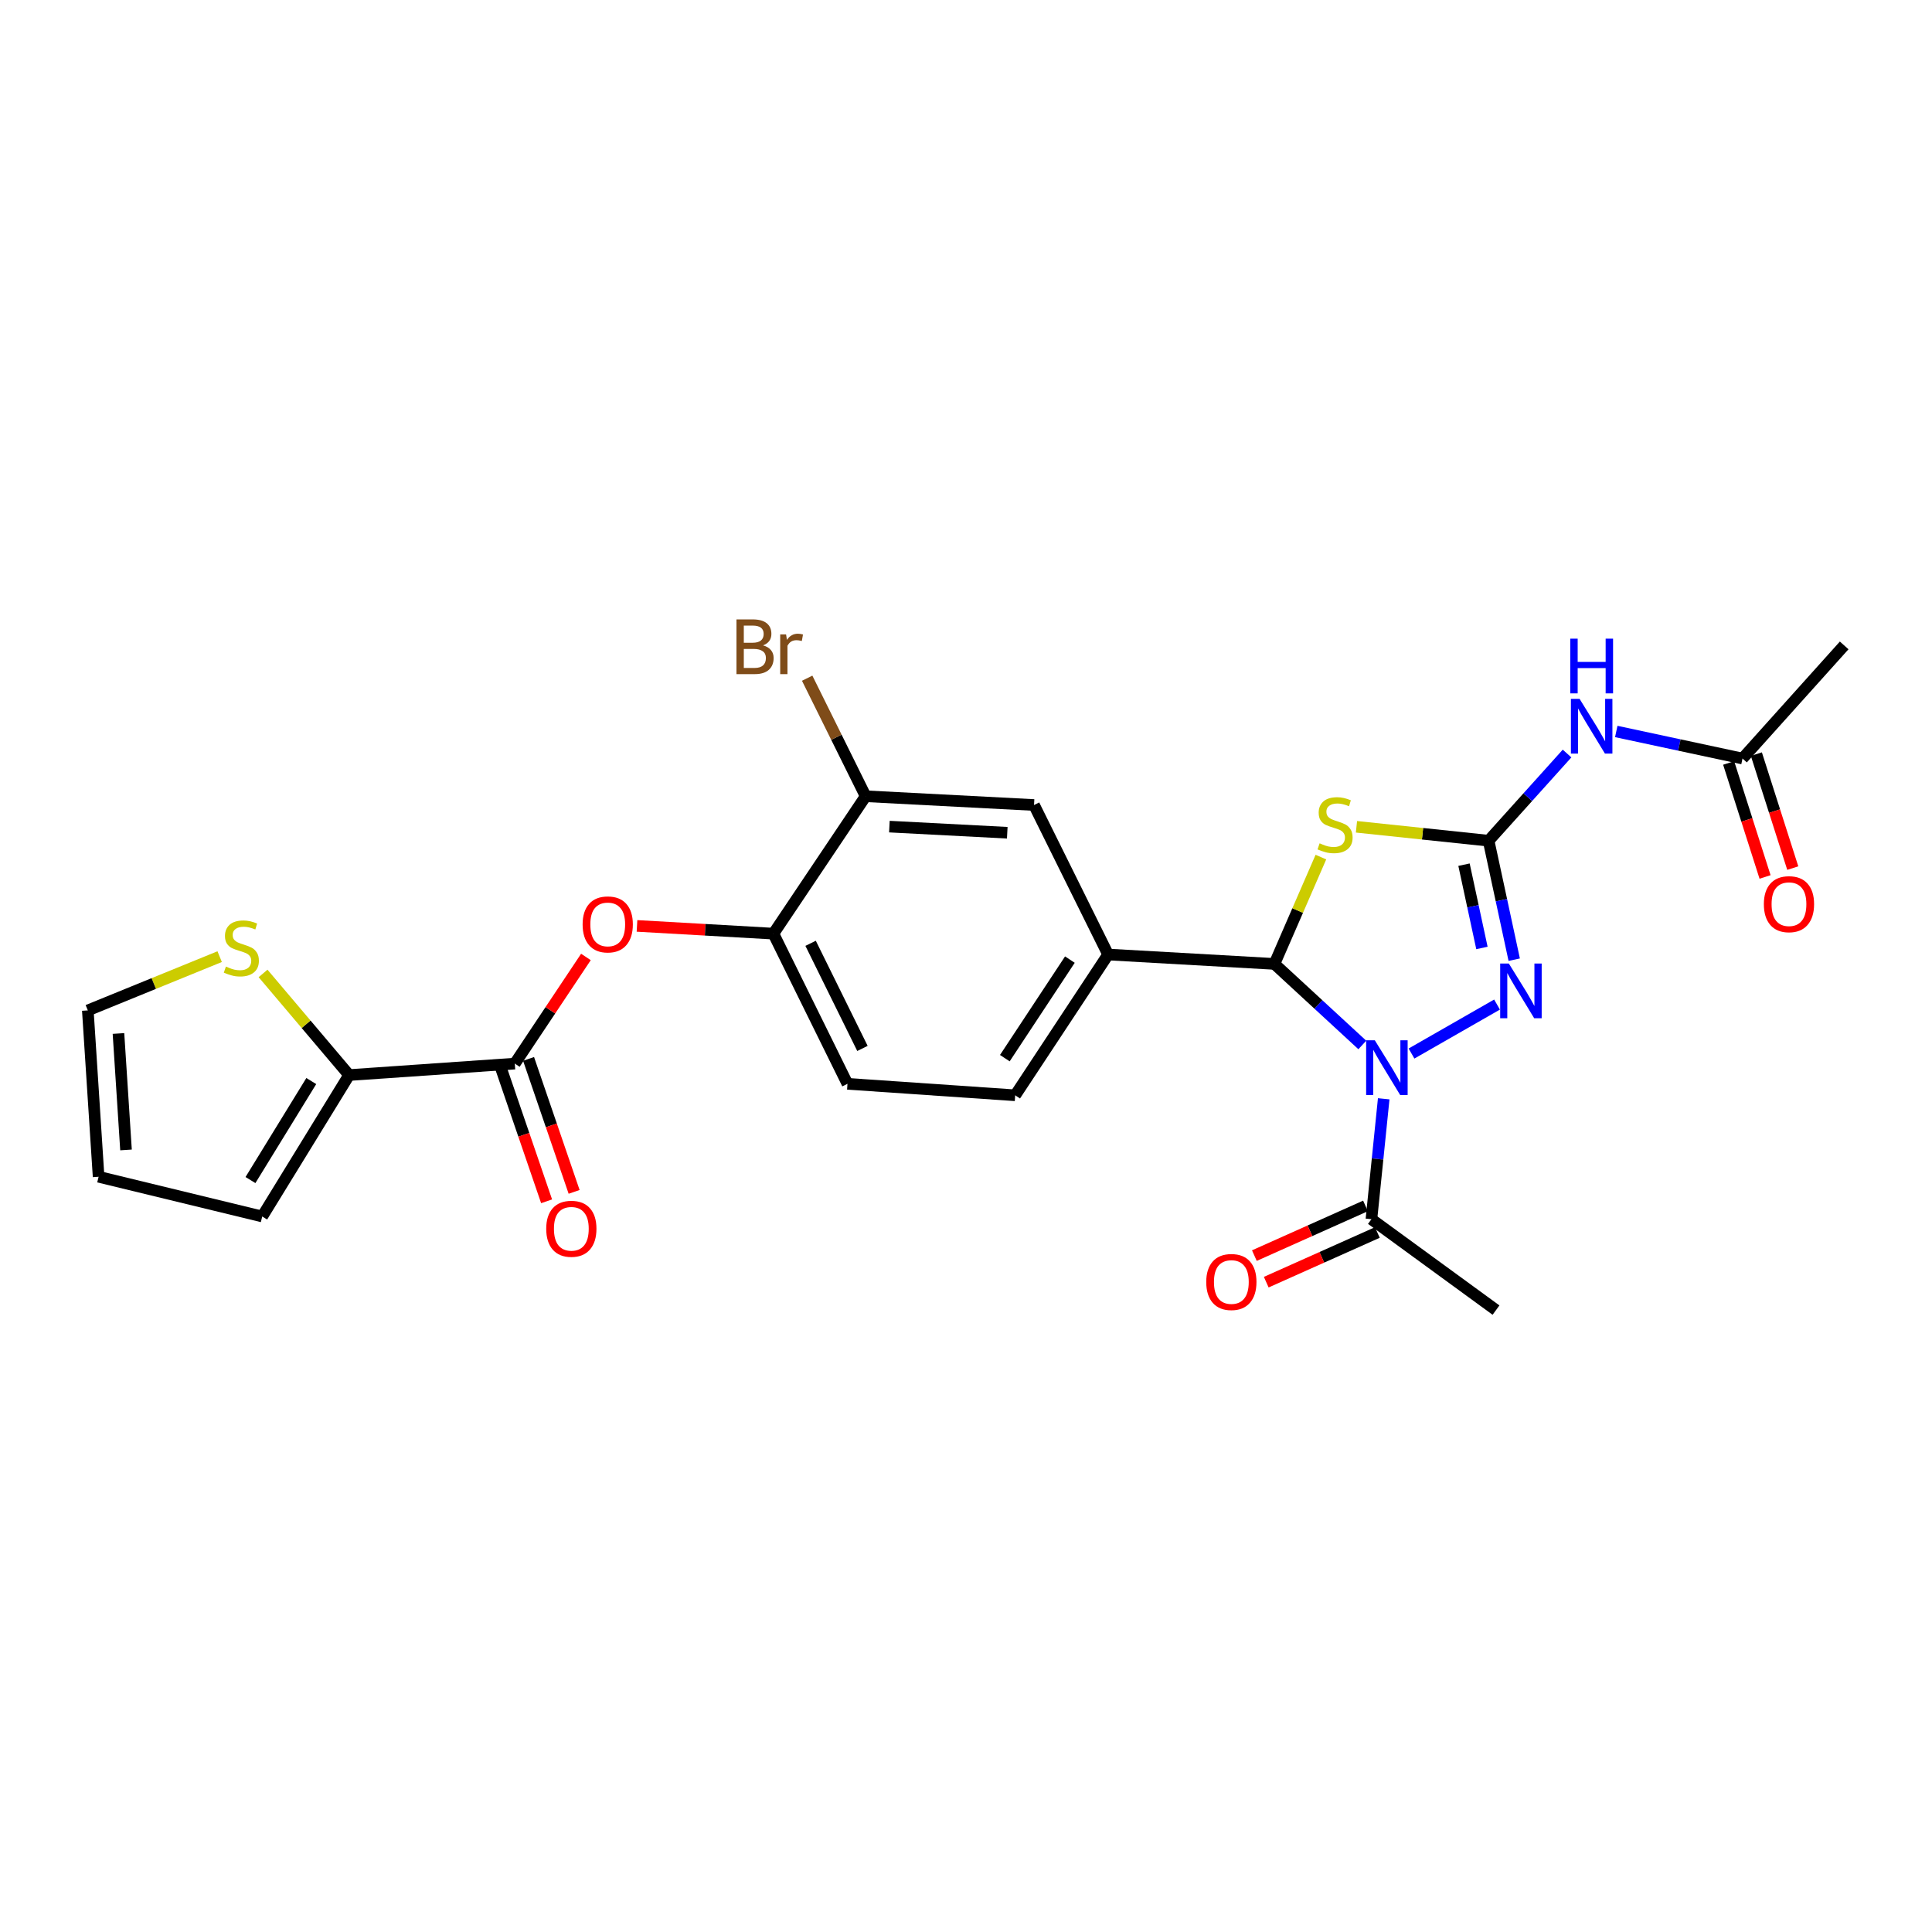 <?xml version='1.0' encoding='iso-8859-1'?>
<svg version='1.1' baseProfile='full'
              xmlns='http://www.w3.org/2000/svg'
                      xmlns:rdkit='http://www.rdkit.org/xml'
                      xmlns:xlink='http://www.w3.org/1999/xlink'
                  xml:space='preserve'
width='1000px' height='1000px' viewBox='0 0 1000 1000'>
<!-- END OF HEADER -->
<rect style='opacity:1.0;fill:#FFFFFF;stroke:none' width='1000' height='1000' x='0' y='0'> </rect>
<path class='bond-1' d='M 705.134,540.873 L 682.391,519.899' style='fill:none;fill-rule:evenodd;stroke:#0000FF;stroke-width:6px;stroke-linecap:butt;stroke-linejoin:miter;stroke-opacity:1' />
<path class='bond-1' d='M 682.391,519.899 L 659.649,498.924' style='fill:none;fill-rule:evenodd;stroke:#000000;stroke-width:6px;stroke-linecap:butt;stroke-linejoin:miter;stroke-opacity:1' />
<path class='bond-3' d='M 730.592,545.31 L 774.862,519.961' style='fill:none;fill-rule:evenodd;stroke:#0000FF;stroke-width:6px;stroke-linecap:butt;stroke-linejoin:miter;stroke-opacity:1' />
<path class='bond-6' d='M 716.208,568.735 L 713.028,599.898' style='fill:none;fill-rule:evenodd;stroke:#0000FF;stroke-width:6px;stroke-linecap:butt;stroke-linejoin:miter;stroke-opacity:1' />
<path class='bond-6' d='M 713.028,599.898 L 709.848,631.06' style='fill:none;fill-rule:evenodd;stroke:#000000;stroke-width:6px;stroke-linecap:butt;stroke-linejoin:miter;stroke-opacity:1' />
<path class='bond-0' d='M 770.495,435.149 L 777.126,465.939' style='fill:none;fill-rule:evenodd;stroke:#000000;stroke-width:6px;stroke-linecap:butt;stroke-linejoin:miter;stroke-opacity:1' />
<path class='bond-0' d='M 777.126,465.939 L 783.757,496.73' style='fill:none;fill-rule:evenodd;stroke:#0000FF;stroke-width:6px;stroke-linecap:butt;stroke-linejoin:miter;stroke-opacity:1' />
<path class='bond-0' d='M 757.765,447.556 L 762.406,469.109' style='fill:none;fill-rule:evenodd;stroke:#000000;stroke-width:6px;stroke-linecap:butt;stroke-linejoin:miter;stroke-opacity:1' />
<path class='bond-0' d='M 762.406,469.109 L 767.048,490.662' style='fill:none;fill-rule:evenodd;stroke:#0000FF;stroke-width:6px;stroke-linecap:butt;stroke-linejoin:miter;stroke-opacity:1' />
<path class='bond-4' d='M 770.495,435.149 L 790.801,412.589' style='fill:none;fill-rule:evenodd;stroke:#000000;stroke-width:6px;stroke-linecap:butt;stroke-linejoin:miter;stroke-opacity:1' />
<path class='bond-4' d='M 790.801,412.589 L 811.107,390.029' style='fill:none;fill-rule:evenodd;stroke:#0000FF;stroke-width:6px;stroke-linecap:butt;stroke-linejoin:miter;stroke-opacity:1' />
<path class='bond-26' d='M 770.495,435.149 L 736.3,431.549' style='fill:none;fill-rule:evenodd;stroke:#000000;stroke-width:6px;stroke-linecap:butt;stroke-linejoin:miter;stroke-opacity:1' />
<path class='bond-26' d='M 736.3,431.549 L 702.104,427.949' style='fill:none;fill-rule:evenodd;stroke:#CCCC00;stroke-width:6px;stroke-linecap:butt;stroke-linejoin:miter;stroke-opacity:1' />
<path class='bond-2' d='M 659.649,498.924 L 671.674,471.277' style='fill:none;fill-rule:evenodd;stroke:#000000;stroke-width:6px;stroke-linecap:butt;stroke-linejoin:miter;stroke-opacity:1' />
<path class='bond-2' d='M 671.674,471.277 L 683.699,443.63' style='fill:none;fill-rule:evenodd;stroke:#CCCC00;stroke-width:6px;stroke-linecap:butt;stroke-linejoin:miter;stroke-opacity:1' />
<path class='bond-7' d='M 659.649,498.924 L 573.555,494.056' style='fill:none;fill-rule:evenodd;stroke:#000000;stroke-width:6px;stroke-linecap:butt;stroke-linejoin:miter;stroke-opacity:1' />
<path class='bond-14' d='M 836.576,378.612 L 869.248,385.616' style='fill:none;fill-rule:evenodd;stroke:#0000FF;stroke-width:6px;stroke-linecap:butt;stroke-linejoin:miter;stroke-opacity:1' />
<path class='bond-14' d='M 869.248,385.616 L 901.92,392.62' style='fill:none;fill-rule:evenodd;stroke:#000000;stroke-width:6px;stroke-linecap:butt;stroke-linejoin:miter;stroke-opacity:1' />
<path class='bond-5' d='M 266.462,550.521 L 284.868,522.918' style='fill:none;fill-rule:evenodd;stroke:#000000;stroke-width:6px;stroke-linecap:butt;stroke-linejoin:miter;stroke-opacity:1' />
<path class='bond-5' d='M 284.868,522.918 L 303.274,495.315' style='fill:none;fill-rule:evenodd;stroke:#FF0000;stroke-width:6px;stroke-linecap:butt;stroke-linejoin:miter;stroke-opacity:1' />
<path class='bond-8' d='M 266.462,550.521 L 180.694,556.452' style='fill:none;fill-rule:evenodd;stroke:#000000;stroke-width:6px;stroke-linecap:butt;stroke-linejoin:miter;stroke-opacity:1' />
<path class='bond-16' d='M 259.34,552.961 L 271.13,587.376' style='fill:none;fill-rule:evenodd;stroke:#000000;stroke-width:6px;stroke-linecap:butt;stroke-linejoin:miter;stroke-opacity:1' />
<path class='bond-16' d='M 271.13,587.376 L 282.921,621.792' style='fill:none;fill-rule:evenodd;stroke:#FF0000;stroke-width:6px;stroke-linecap:butt;stroke-linejoin:miter;stroke-opacity:1' />
<path class='bond-16' d='M 273.584,548.081 L 285.375,582.496' style='fill:none;fill-rule:evenodd;stroke:#000000;stroke-width:6px;stroke-linecap:butt;stroke-linejoin:miter;stroke-opacity:1' />
<path class='bond-16' d='M 285.375,582.496 L 297.166,616.912' style='fill:none;fill-rule:evenodd;stroke:#FF0000;stroke-width:6px;stroke-linecap:butt;stroke-linejoin:miter;stroke-opacity:1' />
<path class='bond-19' d='M 706.775,624.187 L 678.018,637.045' style='fill:none;fill-rule:evenodd;stroke:#000000;stroke-width:6px;stroke-linecap:butt;stroke-linejoin:miter;stroke-opacity:1' />
<path class='bond-19' d='M 678.018,637.045 L 649.26,649.902' style='fill:none;fill-rule:evenodd;stroke:#FF0000;stroke-width:6px;stroke-linecap:butt;stroke-linejoin:miter;stroke-opacity:1' />
<path class='bond-19' d='M 712.921,637.933 L 684.163,650.791' style='fill:none;fill-rule:evenodd;stroke:#000000;stroke-width:6px;stroke-linecap:butt;stroke-linejoin:miter;stroke-opacity:1' />
<path class='bond-19' d='M 684.163,650.791 L 655.406,663.648' style='fill:none;fill-rule:evenodd;stroke:#FF0000;stroke-width:6px;stroke-linecap:butt;stroke-linejoin:miter;stroke-opacity:1' />
<path class='bond-24' d='M 709.848,631.06 L 774.335,678.106' style='fill:none;fill-rule:evenodd;stroke:#000000;stroke-width:6px;stroke-linecap:butt;stroke-linejoin:miter;stroke-opacity:1' />
<path class='bond-13' d='M 573.555,494.056 L 535.217,416.67' style='fill:none;fill-rule:evenodd;stroke:#000000;stroke-width:6px;stroke-linecap:butt;stroke-linejoin:miter;stroke-opacity:1' />
<path class='bond-18' d='M 573.555,494.056 L 525.455,566.925' style='fill:none;fill-rule:evenodd;stroke:#000000;stroke-width:6px;stroke-linecap:butt;stroke-linejoin:miter;stroke-opacity:1' />
<path class='bond-18' d='M 553.773,496.691 L 520.104,547.7' style='fill:none;fill-rule:evenodd;stroke:#000000;stroke-width:6px;stroke-linecap:butt;stroke-linejoin:miter;stroke-opacity:1' />
<path class='bond-12' d='M 180.694,556.452 L 158.428,530.151' style='fill:none;fill-rule:evenodd;stroke:#000000;stroke-width:6px;stroke-linecap:butt;stroke-linejoin:miter;stroke-opacity:1' />
<path class='bond-12' d='M 158.428,530.151 L 136.161,503.85' style='fill:none;fill-rule:evenodd;stroke:#CCCC00;stroke-width:6px;stroke-linecap:butt;stroke-linejoin:miter;stroke-opacity:1' />
<path class='bond-15' d='M 180.694,556.452 L 135.723,629.655' style='fill:none;fill-rule:evenodd;stroke:#000000;stroke-width:6px;stroke-linecap:butt;stroke-linejoin:miter;stroke-opacity:1' />
<path class='bond-15' d='M 161.119,559.55 L 129.639,610.793' style='fill:none;fill-rule:evenodd;stroke:#000000;stroke-width:6px;stroke-linecap:butt;stroke-linejoin:miter;stroke-opacity:1' />
<path class='bond-9' d='M 329.709,479.248 L 365.011,481.252' style='fill:none;fill-rule:evenodd;stroke:#FF0000;stroke-width:6px;stroke-linecap:butt;stroke-linejoin:miter;stroke-opacity:1' />
<path class='bond-9' d='M 365.011,481.252 L 400.313,483.257' style='fill:none;fill-rule:evenodd;stroke:#000000;stroke-width:6px;stroke-linecap:butt;stroke-linejoin:miter;stroke-opacity:1' />
<path class='bond-10' d='M 400.313,483.257 L 438.65,560.985' style='fill:none;fill-rule:evenodd;stroke:#000000;stroke-width:6px;stroke-linecap:butt;stroke-linejoin:miter;stroke-opacity:1' />
<path class='bond-10' d='M 419.567,488.255 L 446.403,542.666' style='fill:none;fill-rule:evenodd;stroke:#000000;stroke-width:6px;stroke-linecap:butt;stroke-linejoin:miter;stroke-opacity:1' />
<path class='bond-27' d='M 400.313,483.257 L 448.052,412.136' style='fill:none;fill-rule:evenodd;stroke:#000000;stroke-width:6px;stroke-linecap:butt;stroke-linejoin:miter;stroke-opacity:1' />
<path class='bond-11' d='M 448.052,412.136 L 535.217,416.67' style='fill:none;fill-rule:evenodd;stroke:#000000;stroke-width:6px;stroke-linecap:butt;stroke-linejoin:miter;stroke-opacity:1' />
<path class='bond-11' d='M 460.345,427.853 L 521.36,431.027' style='fill:none;fill-rule:evenodd;stroke:#000000;stroke-width:6px;stroke-linecap:butt;stroke-linejoin:miter;stroke-opacity:1' />
<path class='bond-23' d='M 448.052,412.136 L 432.921,381.586' style='fill:none;fill-rule:evenodd;stroke:#000000;stroke-width:6px;stroke-linecap:butt;stroke-linejoin:miter;stroke-opacity:1' />
<path class='bond-23' d='M 432.921,381.586 L 417.79,351.037' style='fill:none;fill-rule:evenodd;stroke:#7F4C19;stroke-width:6px;stroke-linecap:butt;stroke-linejoin:miter;stroke-opacity:1' />
<path class='bond-17' d='M 113.698,495.155 L 79.576,509.073' style='fill:none;fill-rule:evenodd;stroke:#CCCC00;stroke-width:6px;stroke-linecap:butt;stroke-linejoin:miter;stroke-opacity:1' />
<path class='bond-17' d='M 79.576,509.073 L 45.455,522.991' style='fill:none;fill-rule:evenodd;stroke:#000000;stroke-width:6px;stroke-linecap:butt;stroke-linejoin:miter;stroke-opacity:1' />
<path class='bond-22' d='M 894.749,394.911 L 904.171,424.41' style='fill:none;fill-rule:evenodd;stroke:#000000;stroke-width:6px;stroke-linecap:butt;stroke-linejoin:miter;stroke-opacity:1' />
<path class='bond-22' d='M 904.171,424.41 L 913.593,453.909' style='fill:none;fill-rule:evenodd;stroke:#FF0000;stroke-width:6px;stroke-linecap:butt;stroke-linejoin:miter;stroke-opacity:1' />
<path class='bond-22' d='M 909.092,390.329 L 918.514,419.829' style='fill:none;fill-rule:evenodd;stroke:#000000;stroke-width:6px;stroke-linecap:butt;stroke-linejoin:miter;stroke-opacity:1' />
<path class='bond-22' d='M 918.514,419.829 L 927.937,449.328' style='fill:none;fill-rule:evenodd;stroke:#FF0000;stroke-width:6px;stroke-linecap:butt;stroke-linejoin:miter;stroke-opacity:1' />
<path class='bond-25' d='M 901.92,392.62 L 954.545,334.064' style='fill:none;fill-rule:evenodd;stroke:#000000;stroke-width:6px;stroke-linecap:butt;stroke-linejoin:miter;stroke-opacity:1' />
<path class='bond-21' d='M 135.723,629.655 L 51.034,609.093' style='fill:none;fill-rule:evenodd;stroke:#000000;stroke-width:6px;stroke-linecap:butt;stroke-linejoin:miter;stroke-opacity:1' />
<path class='bond-28' d='M 45.455,522.991 L 51.034,609.093' style='fill:none;fill-rule:evenodd;stroke:#000000;stroke-width:6px;stroke-linecap:butt;stroke-linejoin:miter;stroke-opacity:1' />
<path class='bond-28' d='M 61.317,534.933 L 65.223,595.204' style='fill:none;fill-rule:evenodd;stroke:#000000;stroke-width:6px;stroke-linecap:butt;stroke-linejoin:miter;stroke-opacity:1' />
<path class='bond-20' d='M 525.455,566.925 L 438.65,560.985' style='fill:none;fill-rule:evenodd;stroke:#000000;stroke-width:6px;stroke-linecap:butt;stroke-linejoin:miter;stroke-opacity:1' />
<path  class='atom-0' d='M 711.594 538.444
L 720.874 553.444
Q 721.794 554.924, 723.274 557.604
Q 724.754 560.284, 724.834 560.444
L 724.834 538.444
L 728.594 538.444
L 728.594 566.764
L 724.714 566.764
L 714.754 550.364
Q 713.594 548.444, 712.354 546.244
Q 711.154 544.044, 710.794 543.364
L 710.794 566.764
L 707.114 566.764
L 707.114 538.444
L 711.594 538.444
' fill='#0000FF'/>
<path  class='atom-3' d='M 683.027 436.503
Q 683.347 436.623, 684.667 437.183
Q 685.987 437.743, 687.427 438.103
Q 688.907 438.423, 690.347 438.423
Q 693.027 438.423, 694.587 437.143
Q 696.147 435.823, 696.147 433.543
Q 696.147 431.983, 695.347 431.023
Q 694.587 430.063, 693.387 429.543
Q 692.187 429.023, 690.187 428.423
Q 687.667 427.663, 686.147 426.943
Q 684.667 426.223, 683.587 424.703
Q 682.547 423.183, 682.547 420.623
Q 682.547 417.063, 684.947 414.863
Q 687.387 412.663, 692.187 412.663
Q 695.467 412.663, 699.187 414.223
L 698.267 417.303
Q 694.867 415.903, 692.307 415.903
Q 689.547 415.903, 688.027 417.063
Q 686.507 418.183, 686.547 420.143
Q 686.547 421.663, 687.307 422.583
Q 688.107 423.503, 689.227 424.023
Q 690.387 424.543, 692.307 425.143
Q 694.867 425.943, 696.387 426.743
Q 697.907 427.543, 698.987 429.183
Q 700.107 430.783, 700.107 433.543
Q 700.107 437.463, 697.467 439.583
Q 694.867 441.663, 690.507 441.663
Q 687.987 441.663, 686.067 441.103
Q 684.187 440.583, 681.947 439.663
L 683.027 436.503
' fill='#CCCC00'/>
<path  class='atom-4' d='M 780.974 498.718
L 790.254 513.718
Q 791.174 515.198, 792.654 517.878
Q 794.134 520.558, 794.214 520.718
L 794.214 498.718
L 797.974 498.718
L 797.974 527.038
L 794.094 527.038
L 784.134 510.638
Q 782.974 508.718, 781.734 506.518
Q 780.534 504.318, 780.174 503.638
L 780.174 527.038
L 776.494 527.038
L 776.494 498.718
L 780.974 498.718
' fill='#0000FF'/>
<path  class='atom-5' d='M 817.58 361.721
L 826.86 376.721
Q 827.78 378.201, 829.26 380.881
Q 830.74 383.561, 830.82 383.721
L 830.82 361.721
L 834.58 361.721
L 834.58 390.041
L 830.7 390.041
L 820.74 373.641
Q 819.58 371.721, 818.34 369.521
Q 817.14 367.321, 816.78 366.641
L 816.78 390.041
L 813.1 390.041
L 813.1 361.721
L 817.58 361.721
' fill='#0000FF'/>
<path  class='atom-5' d='M 812.76 330.569
L 816.6 330.569
L 816.6 342.609
L 831.08 342.609
L 831.08 330.569
L 834.92 330.569
L 834.92 358.889
L 831.08 358.889
L 831.08 345.809
L 816.6 345.809
L 816.6 358.889
L 812.76 358.889
L 812.76 330.569
' fill='#0000FF'/>
<path  class='atom-10' d='M 301.561 478.468
Q 301.561 471.668, 304.921 467.868
Q 308.281 464.068, 314.561 464.068
Q 320.841 464.068, 324.201 467.868
Q 327.561 471.668, 327.561 478.468
Q 327.561 485.348, 324.161 489.268
Q 320.761 493.148, 314.561 493.148
Q 308.321 493.148, 304.921 489.268
Q 301.561 485.388, 301.561 478.468
M 314.561 489.948
Q 318.881 489.948, 321.201 487.068
Q 323.561 484.148, 323.561 478.468
Q 323.561 472.908, 321.201 470.108
Q 318.881 467.268, 314.561 467.268
Q 310.241 467.268, 307.881 470.068
Q 305.561 472.868, 305.561 478.468
Q 305.561 484.188, 307.881 487.068
Q 310.241 489.948, 314.561 489.948
' fill='#FF0000'/>
<path  class='atom-13' d='M 116.923 500.296
Q 117.243 500.416, 118.563 500.976
Q 119.883 501.536, 121.323 501.896
Q 122.803 502.216, 124.243 502.216
Q 126.923 502.216, 128.483 500.936
Q 130.043 499.616, 130.043 497.336
Q 130.043 495.776, 129.243 494.816
Q 128.483 493.856, 127.283 493.336
Q 126.083 492.816, 124.083 492.216
Q 121.563 491.456, 120.043 490.736
Q 118.563 490.016, 117.483 488.496
Q 116.443 486.976, 116.443 484.416
Q 116.443 480.856, 118.843 478.656
Q 121.283 476.456, 126.083 476.456
Q 129.363 476.456, 133.083 478.016
L 132.163 481.096
Q 128.763 479.696, 126.203 479.696
Q 123.443 479.696, 121.923 480.856
Q 120.403 481.976, 120.443 483.936
Q 120.443 485.456, 121.203 486.376
Q 122.003 487.296, 123.123 487.816
Q 124.283 488.336, 126.203 488.936
Q 128.763 489.736, 130.283 490.536
Q 131.803 491.336, 132.883 492.976
Q 134.003 494.576, 134.003 497.336
Q 134.003 501.256, 131.363 503.376
Q 128.763 505.456, 124.403 505.456
Q 121.883 505.456, 119.963 504.896
Q 118.083 504.376, 115.843 503.456
L 116.923 500.296
' fill='#CCCC00'/>
<path  class='atom-17' d='M 282.723 636.009
Q 282.723 629.209, 286.083 625.409
Q 289.443 621.609, 295.723 621.609
Q 302.003 621.609, 305.363 625.409
Q 308.723 629.209, 308.723 636.009
Q 308.723 642.889, 305.323 646.809
Q 301.923 650.689, 295.723 650.689
Q 289.483 650.689, 286.083 646.809
Q 282.723 642.929, 282.723 636.009
M 295.723 647.489
Q 300.043 647.489, 302.363 644.609
Q 304.723 641.689, 304.723 636.009
Q 304.723 630.449, 302.363 627.649
Q 300.043 624.809, 295.723 624.809
Q 291.403 624.809, 289.043 627.609
Q 286.723 630.409, 286.723 636.009
Q 286.723 641.729, 289.043 644.609
Q 291.403 647.489, 295.723 647.489
' fill='#FF0000'/>
<path  class='atom-20' d='M 624.347 663.555
Q 624.347 656.755, 627.707 652.955
Q 631.067 649.155, 637.347 649.155
Q 643.627 649.155, 646.987 652.955
Q 650.347 656.755, 650.347 663.555
Q 650.347 670.435, 646.947 674.355
Q 643.547 678.235, 637.347 678.235
Q 631.107 678.235, 627.707 674.355
Q 624.347 670.475, 624.347 663.555
M 637.347 675.035
Q 641.667 675.035, 643.987 672.155
Q 646.347 669.235, 646.347 663.555
Q 646.347 657.995, 643.987 655.195
Q 641.667 652.355, 637.347 652.355
Q 633.027 652.355, 630.667 655.155
Q 628.347 657.955, 628.347 663.555
Q 628.347 669.275, 630.667 672.155
Q 633.027 675.035, 637.347 675.035
' fill='#FF0000'/>
<path  class='atom-23' d='M 912.97 467.995
Q 912.97 461.195, 916.33 457.395
Q 919.69 453.595, 925.97 453.595
Q 932.25 453.595, 935.61 457.395
Q 938.97 461.195, 938.97 467.995
Q 938.97 474.875, 935.57 478.795
Q 932.17 482.675, 925.97 482.675
Q 919.73 482.675, 916.33 478.795
Q 912.97 474.915, 912.97 467.995
M 925.97 479.475
Q 930.29 479.475, 932.61 476.595
Q 934.97 473.675, 934.97 467.995
Q 934.97 462.435, 932.61 459.635
Q 930.29 456.795, 925.97 456.795
Q 921.65 456.795, 919.29 459.595
Q 916.97 462.395, 916.97 467.995
Q 916.97 473.715, 919.29 476.595
Q 921.65 479.475, 925.97 479.475
' fill='#FF0000'/>
<path  class='atom-24' d='M 394.952 334.047
Q 397.672 334.807, 399.032 336.487
Q 400.432 338.127, 400.432 340.567
Q 400.432 344.487, 397.912 346.727
Q 395.432 348.927, 390.712 348.927
L 381.192 348.927
L 381.192 320.607
L 389.552 320.607
Q 394.392 320.607, 396.832 322.567
Q 399.272 324.527, 399.272 328.127
Q 399.272 332.407, 394.952 334.047
M 384.992 323.807
L 384.992 332.687
L 389.552 332.687
Q 392.352 332.687, 393.792 331.567
Q 395.272 330.407, 395.272 328.127
Q 395.272 323.807, 389.552 323.807
L 384.992 323.807
M 390.712 345.727
Q 393.472 345.727, 394.952 344.407
Q 396.432 343.087, 396.432 340.567
Q 396.432 338.247, 394.792 337.087
Q 393.192 335.887, 390.112 335.887
L 384.992 335.887
L 384.992 345.727
L 390.712 345.727
' fill='#7F4C19'/>
<path  class='atom-24' d='M 406.872 328.367
L 407.312 331.207
Q 409.472 328.007, 412.992 328.007
Q 414.112 328.007, 415.632 328.407
L 415.032 331.767
Q 413.312 331.367, 412.352 331.367
Q 410.672 331.367, 409.552 332.047
Q 408.472 332.687, 407.592 334.247
L 407.592 348.927
L 403.832 348.927
L 403.832 328.367
L 406.872 328.367
' fill='#7F4C19'/>
</svg>
